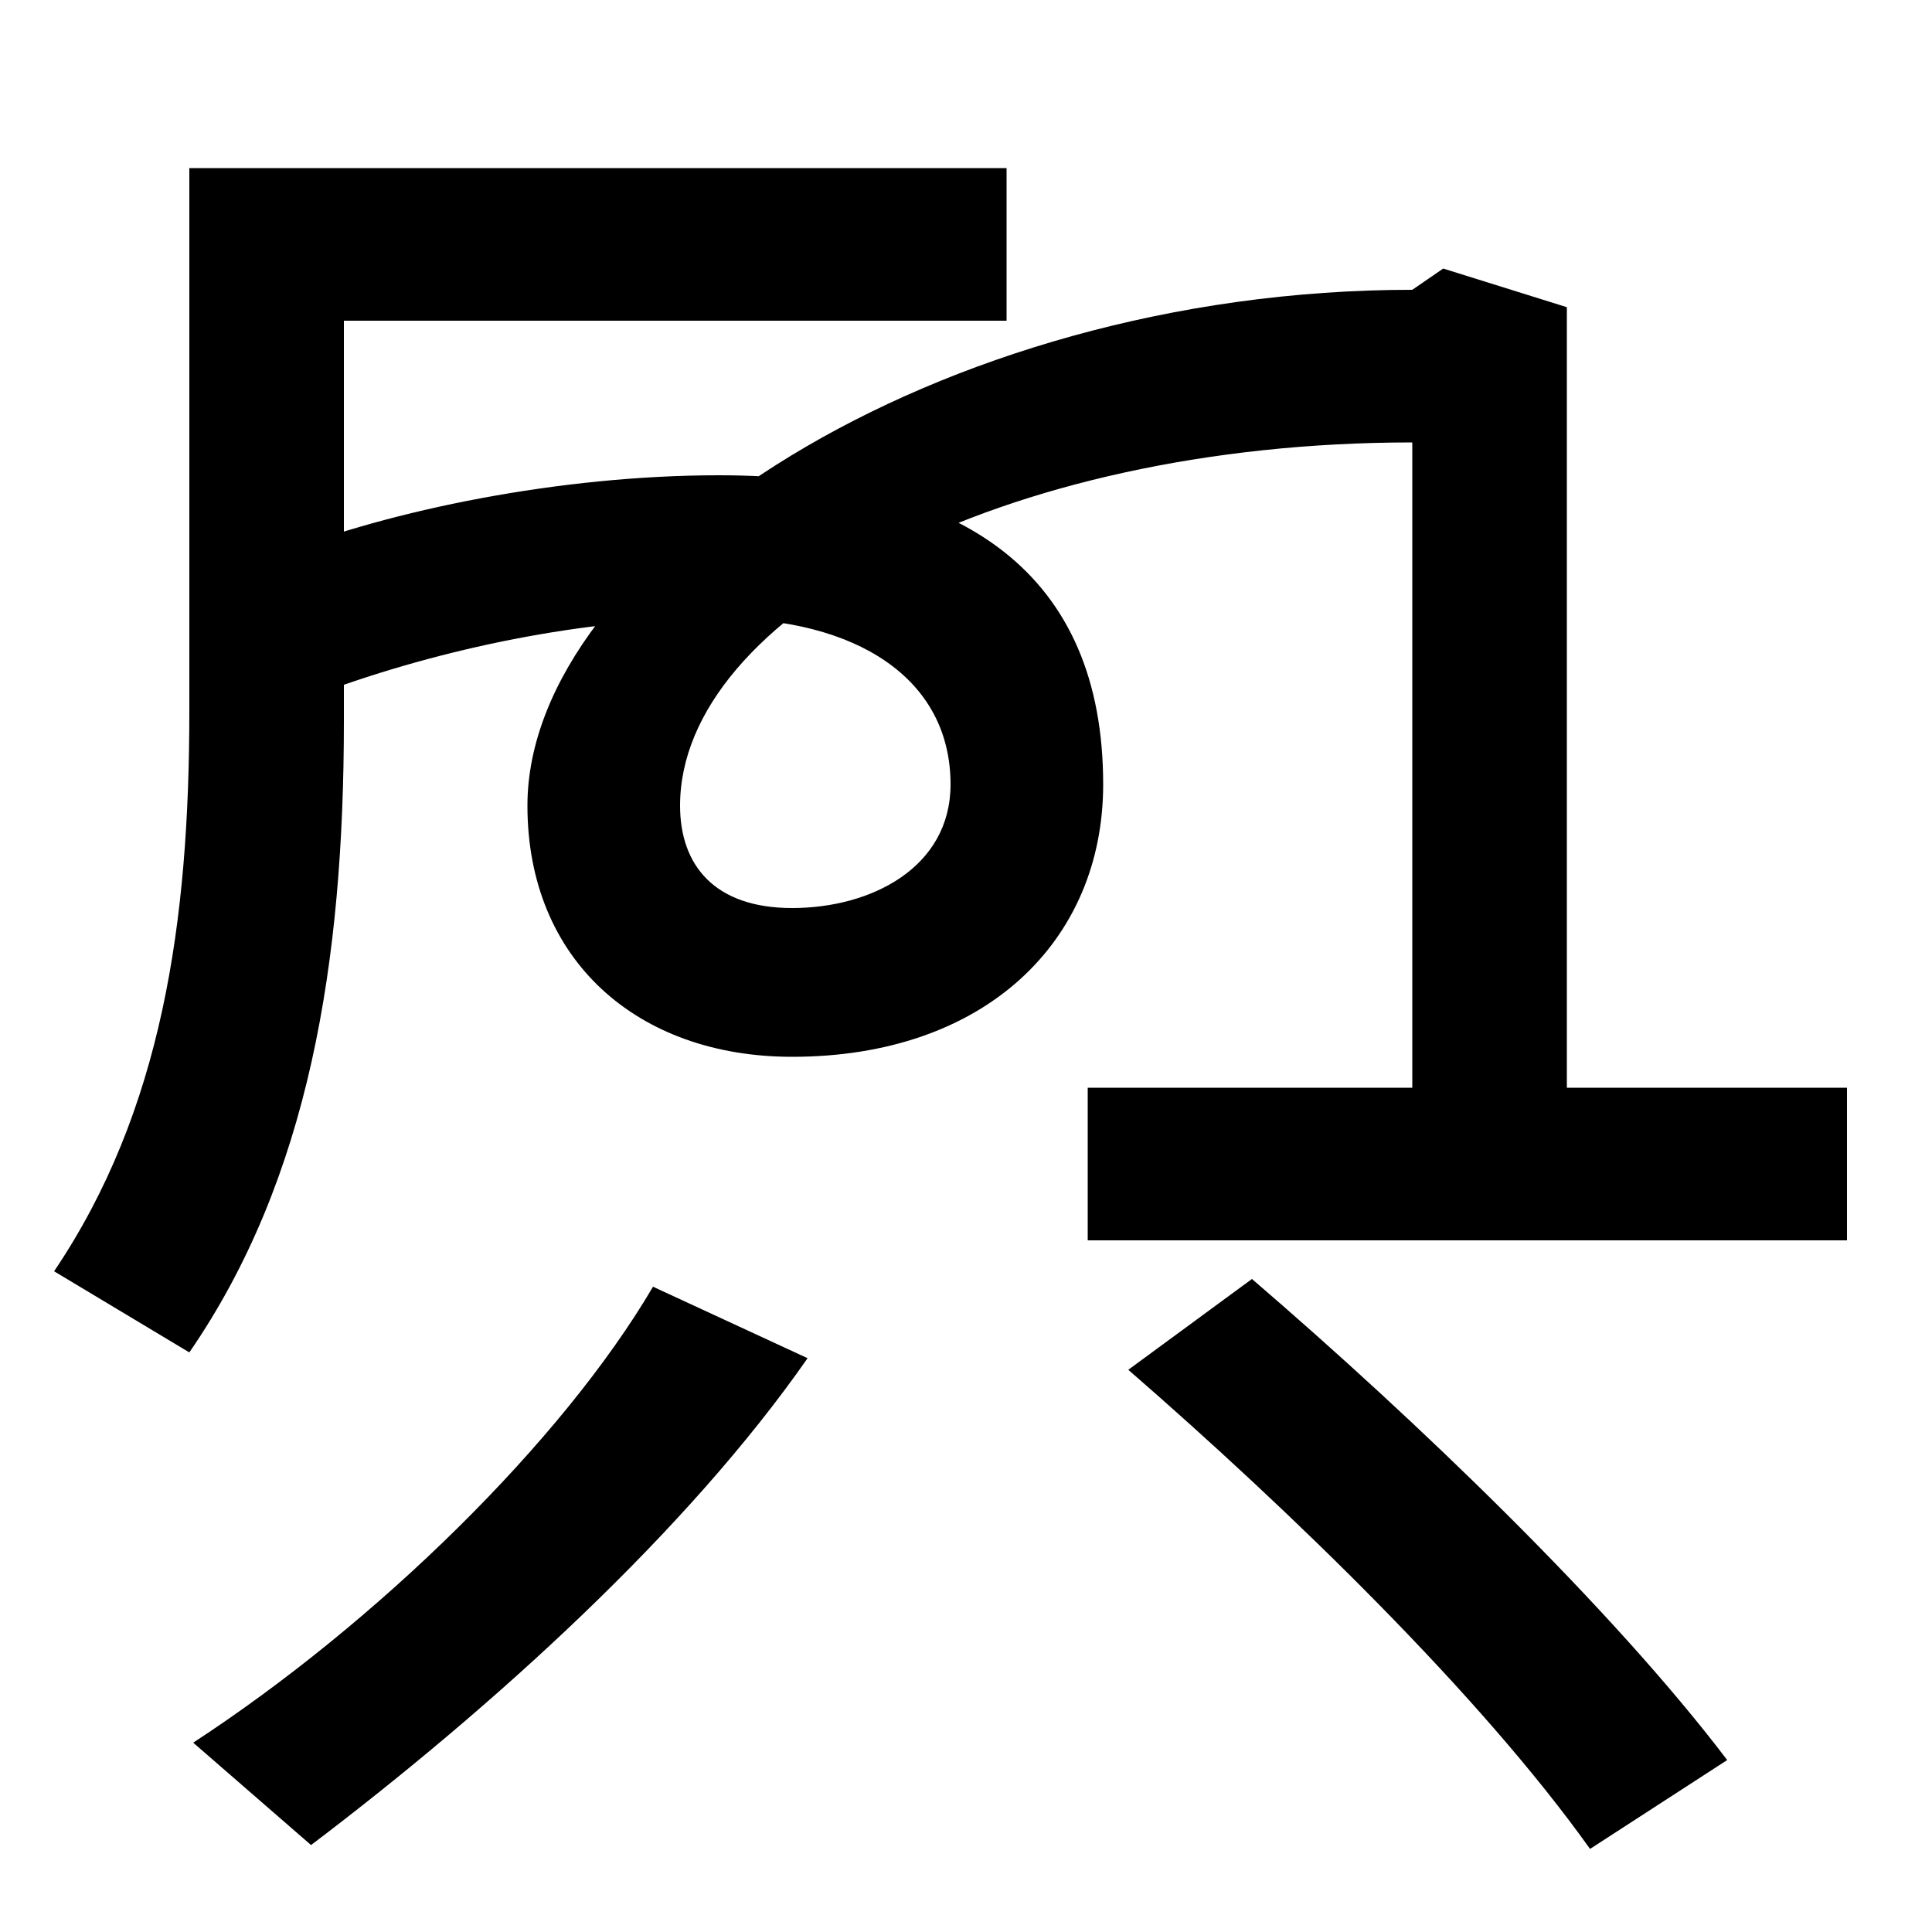 <svg xmlns="http://www.w3.org/2000/svg" width="1000" height="1000"><path d="M731 651V275H811V721L747 741L731 730C484 730 273 590 273 463C273 383 330 333 410 333C510 333 571 393 571 474C571 582 500 634 372 634C290 634 202 616 144 593L168 522C228 544 302 560 372 560C443 560 492 529 492 474C492 431 451 410 410 410C370 410 352 432 352 463C352 561 518 651 731 651ZM28 222 98 180C160 270 178 382 178 507V714H521V793H98V512C98 403 84 305 28 222ZM563 317V238H956V317ZM100 -22 161 -75C256 -3 356 88 418 177L338 214C291 134 195 40 100 -22ZM823 -77 894 -31C834 48 733 145 648 218L584 171C668 98 766 3 823 -77Z" transform="translate(0, 880) scale(1,-1)" /></svg>